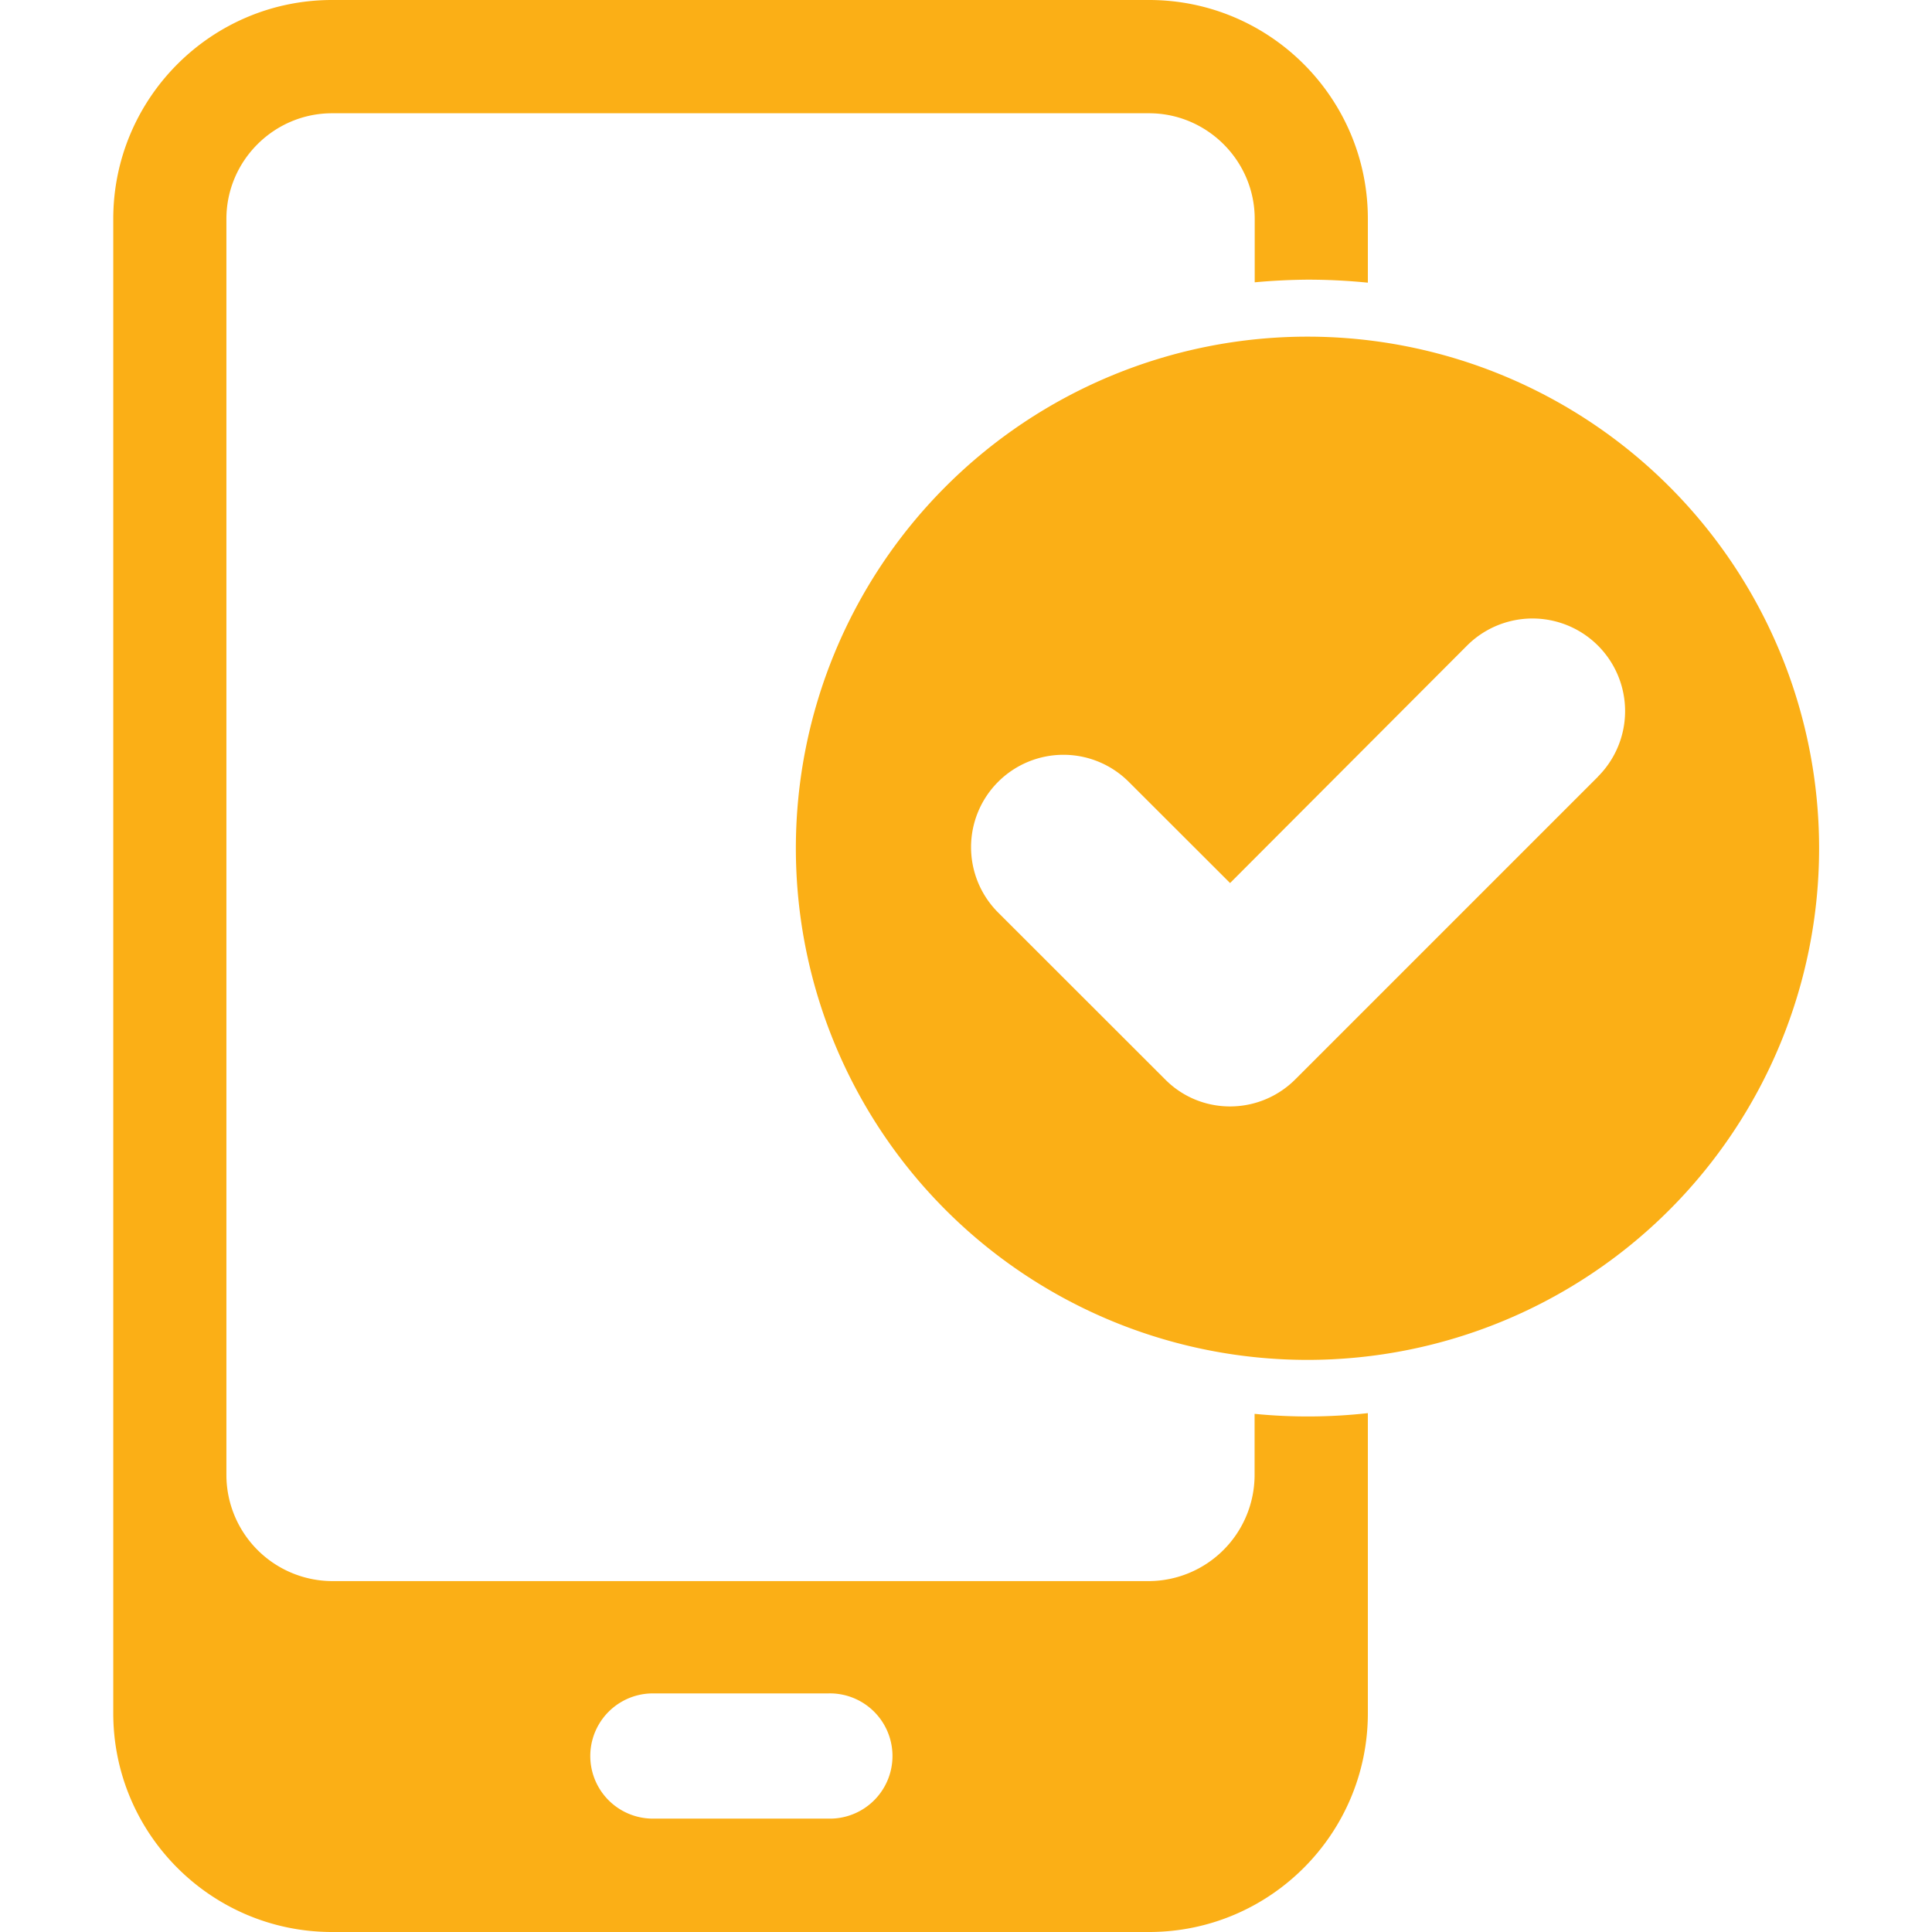<svg width="16" height="16" viewBox="0 0 16 16" fill="none" xmlns="http://www.w3.org/2000/svg"><g clip-path="url(#a)" fill="#FBAF16"><path d="M10.39 11.71v.509a.88.88 0 0 1-.874.875H2.75a.88.88 0 0 1-.875-.875V1.813c0-.482.394-.875.875-.875h6.766c.48 0 .875.393.875.875v.525q.216-.02.437-.022.25 0 .5.025v-.529c0-1-.812-1.812-1.812-1.812H2.75C1.75 0 .938.813.938 1.813v12.375c0 1 .812 1.812 1.812 1.812h6.766c1 0 1.812-.812 1.812-1.812v-2.485a4.5 4.5 0 0 1-.937.006m-3.534 3.352h-1.45a.518.518 0 0 1 0-1.037H6.86a.518.518 0 1 1 .025 1.037z"/><path d="M10.828 2.788a4.237 4.237 0 1 0 0 8.474 4.237 4.237 0 0 0 0-8.474m2.407 3.643-2.507 2.507c-.3.3-.784.3-1.08 0L8.265 7.556a.765.765 0 0 1 1.084-1.08l.838.837 1.962-1.966a.766.766 0 1 1 1.085 1.084"/></g><defs><clipPath id="a"><path fill="#fff" d="M0 0h16v16H0z"/></clipPath></defs></svg>